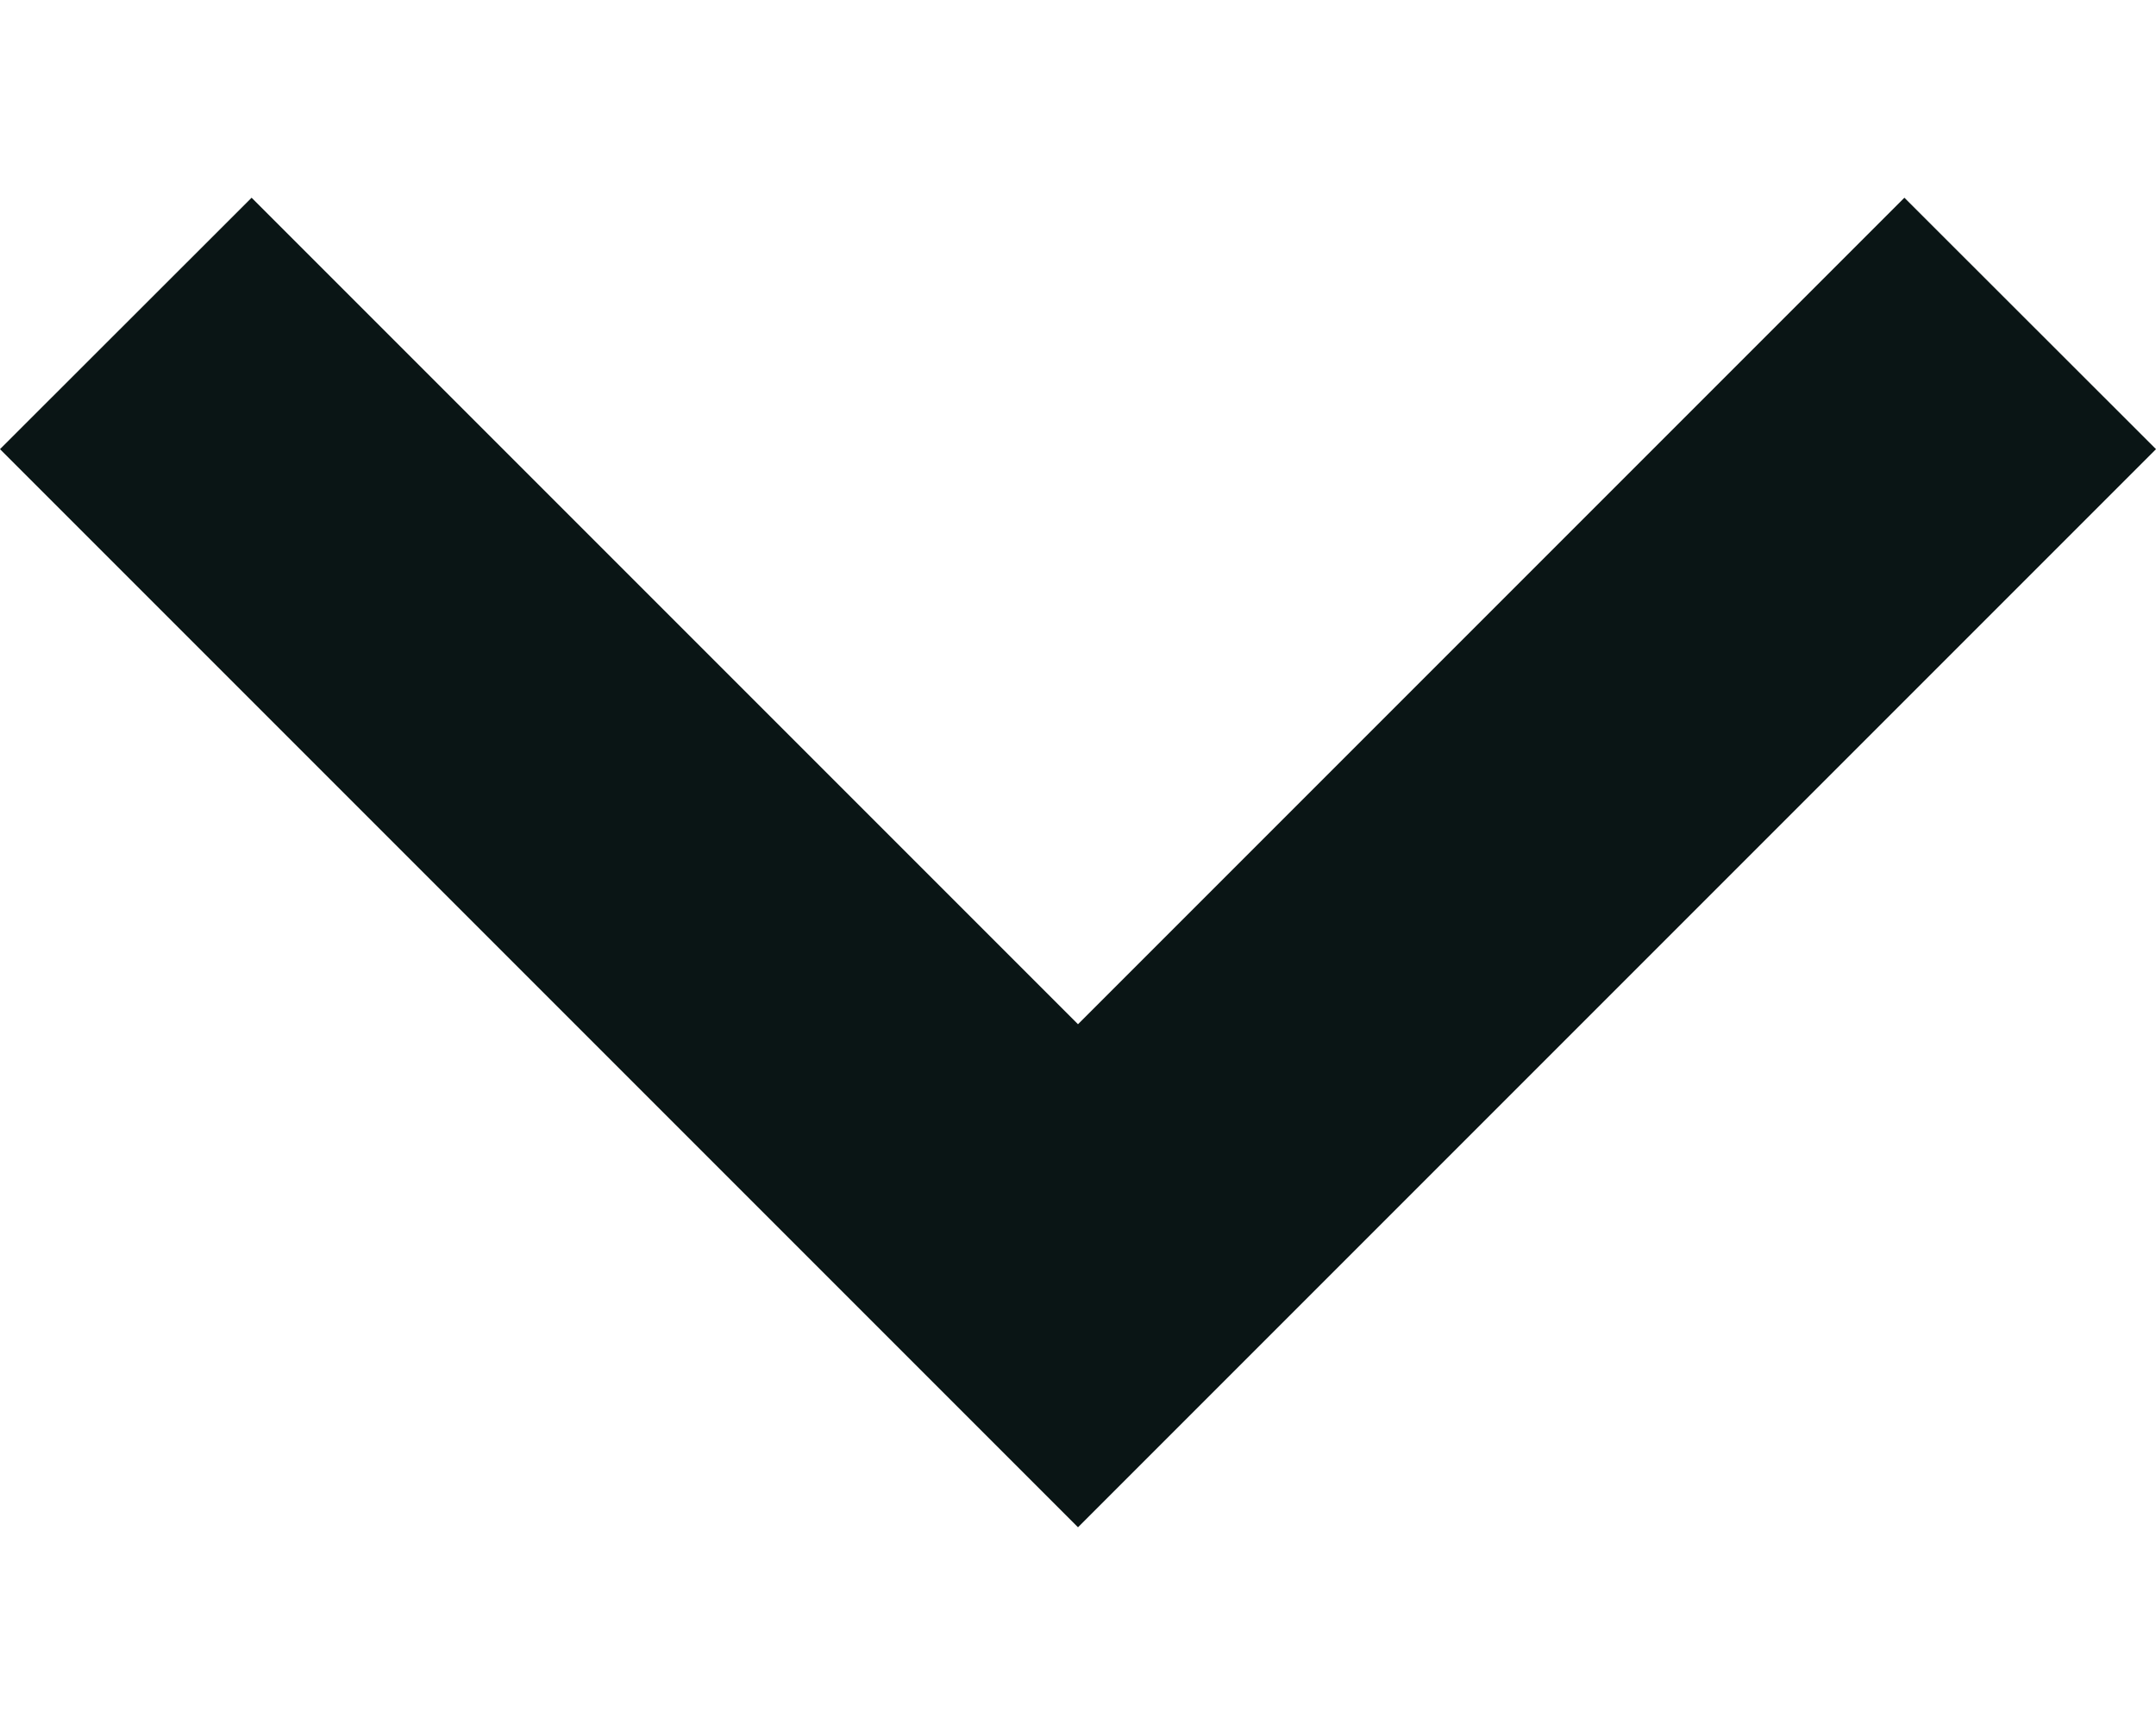 <svg width="10" height="8" viewBox="0 0 10 8" fill="none" xmlns="http://www.w3.org/2000/svg">
<path d="M8.833 0.917L5 4.75L1.167 0.917L3.7637e-06 2.083L5 7.083L10 2.083L8.833 0.917Z" fill="#0A1515"/>
</svg>
